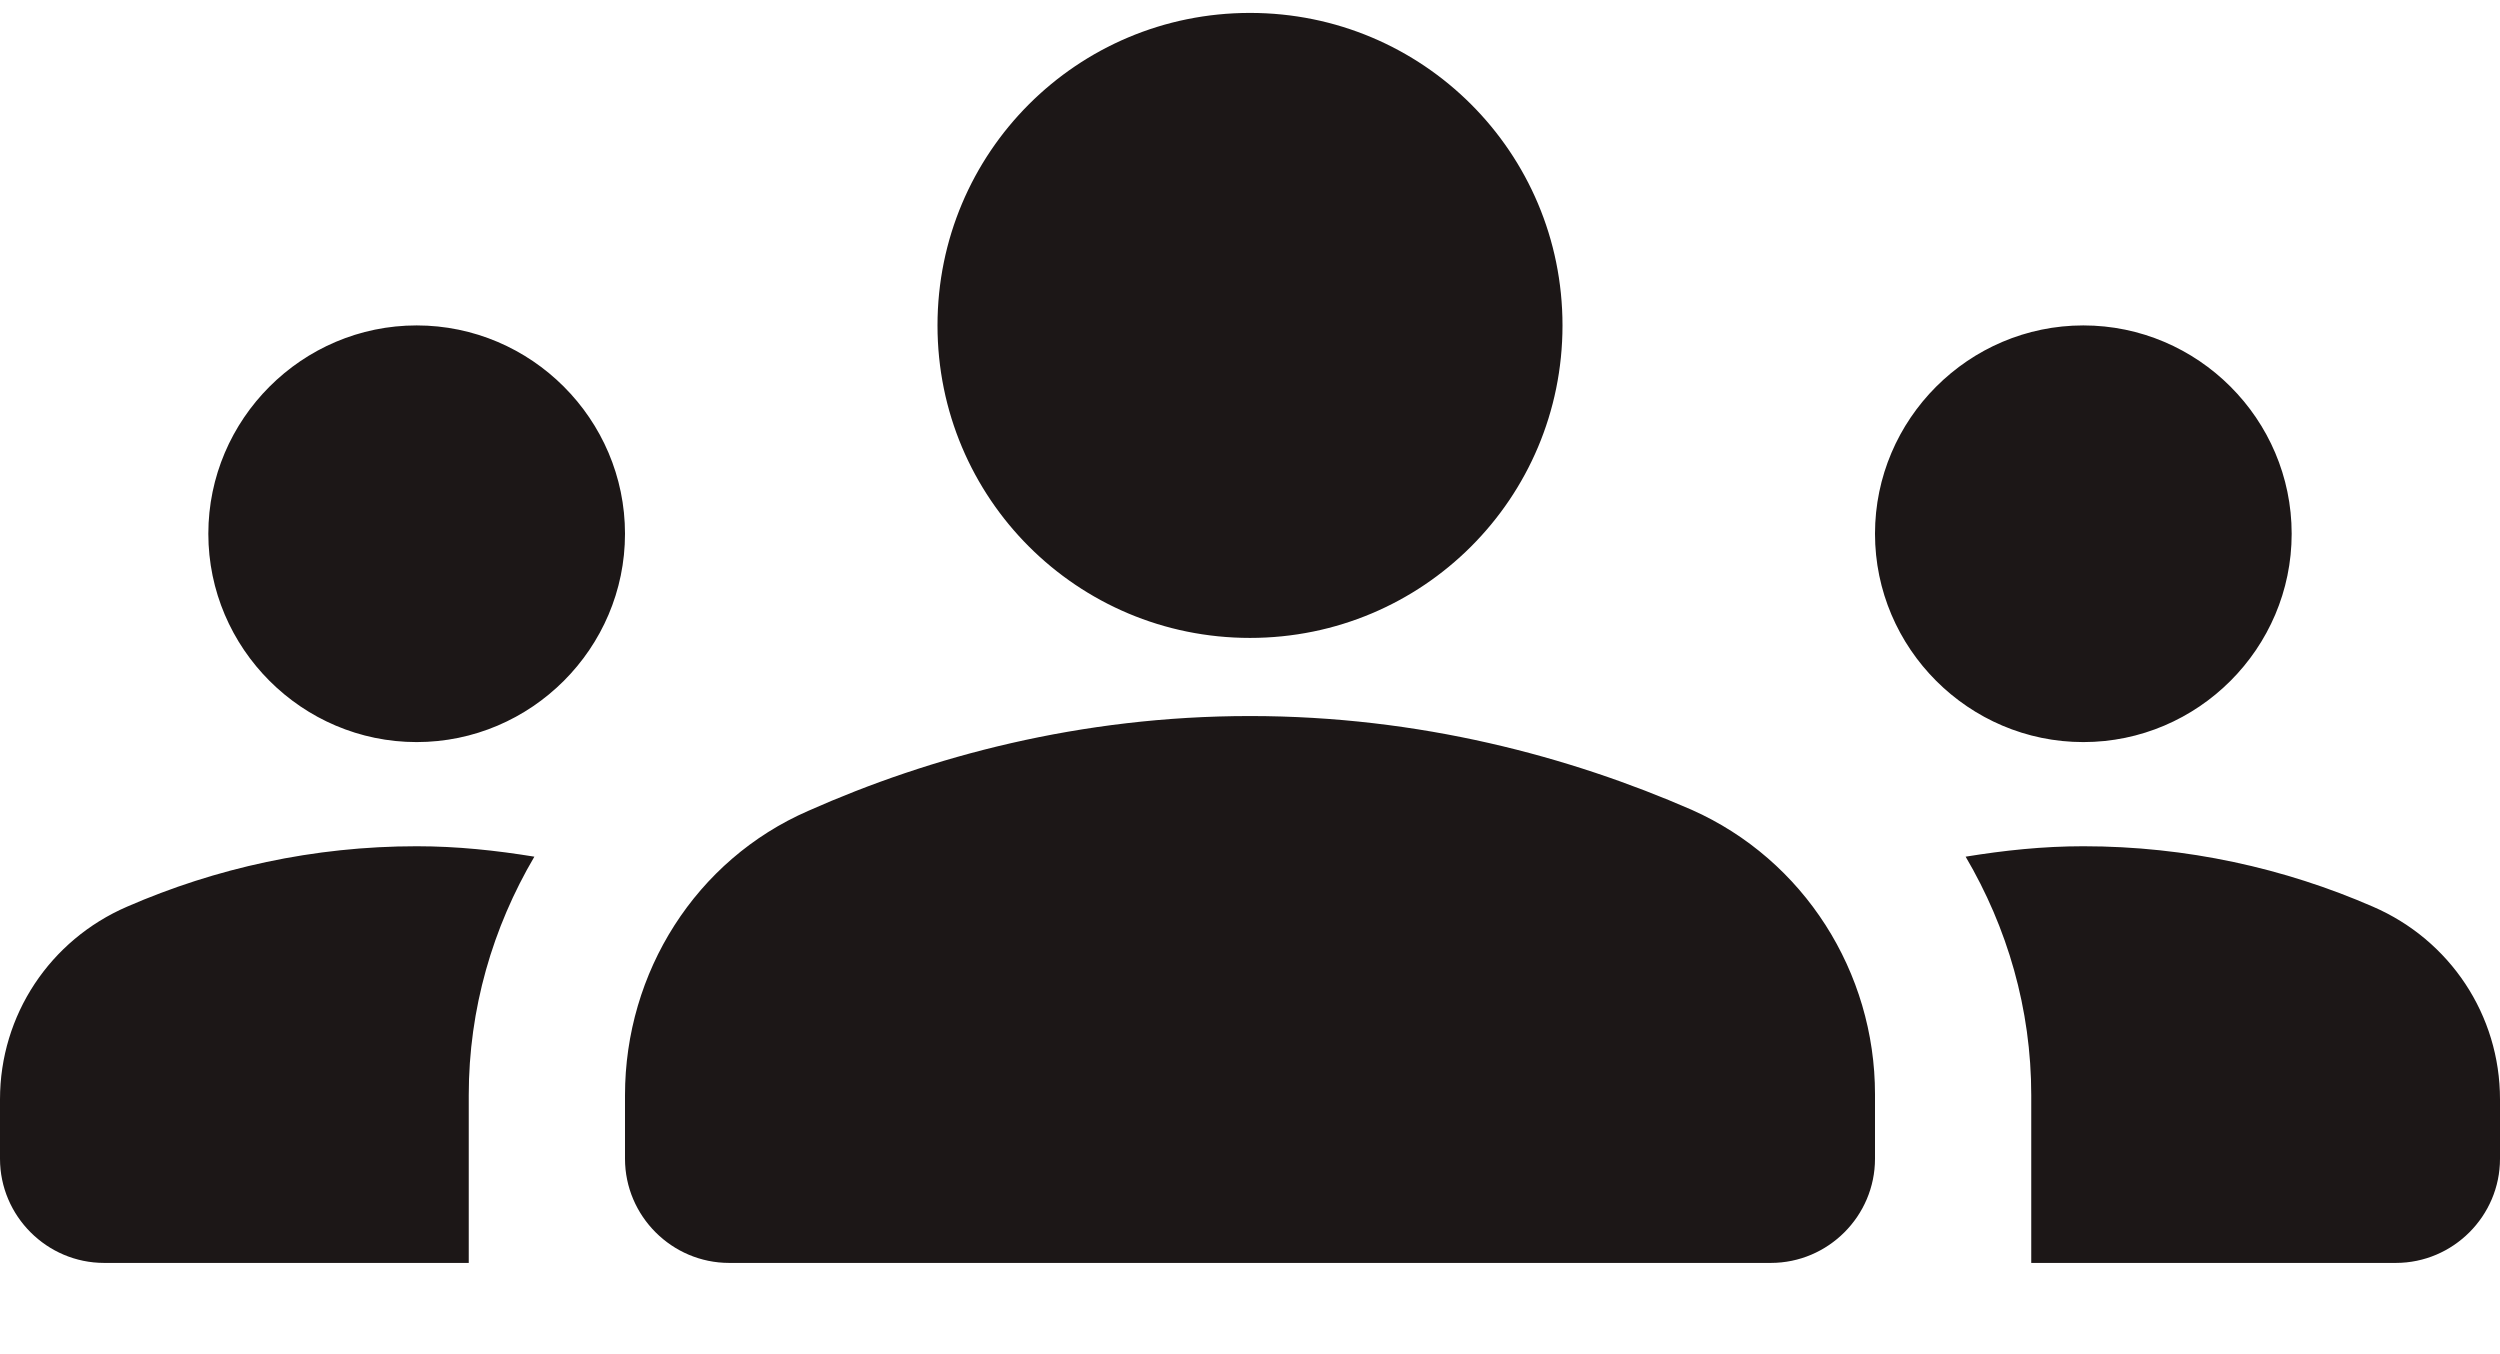 <?xml version="1.0" encoding="UTF-8"?>
<svg xmlns="http://www.w3.org/2000/svg" width="24" height="13" viewBox="0 0 24 13" fill="none">
  <path d="M12 6.874C13.63 6.874 15.07 7.264 16.24 7.774C17.32 8.254 18 9.334 18 10.504V11.124C18 11.674 17.55 12.124 17 12.124H7C6.45 12.124 6 11.674 6 11.124V10.514C6 9.334 6.68 8.254 7.76 7.784C8.93 7.264 10.37 6.874 12 6.874ZM4 7.124C5.1 7.124 6 6.224 6 5.124C6 4.024 5.1 3.124 4 3.124C2.9 3.124 2 4.024 2 5.124C2 6.224 2.9 7.124 4 7.124ZM5.13 8.224C4.76 8.164 4.39 8.124 4 8.124C3.01 8.124 2.07 8.334 1.22 8.704C0.48 9.024 0 9.744 0 10.554V11.124C0 11.674 0.45 12.124 1 12.124H4.5V10.514C4.5 9.684 4.73 8.904 5.13 8.224ZM20 7.124C21.1 7.124 22 6.224 22 5.124C22 4.024 21.1 3.124 20 3.124C18.9 3.124 18 4.024 18 5.124C18 6.224 18.9 7.124 20 7.124ZM24 10.554C24 9.744 23.52 9.024 22.78 8.704C21.93 8.334 20.99 8.124 20 8.124C19.61 8.124 19.24 8.164 18.87 8.224C19.27 8.904 19.5 9.684 19.5 10.514V12.124H23C23.55 12.124 24 11.674 24 11.124V10.554ZM12 0.124C13.66 0.124 15 1.464 15 3.124C15 4.784 13.66 6.124 12 6.124C10.34 6.124 9 4.784 9 3.124C9 1.464 10.34 0.124 12 0.124Z" fill="#1C1717"></path>
</svg>
